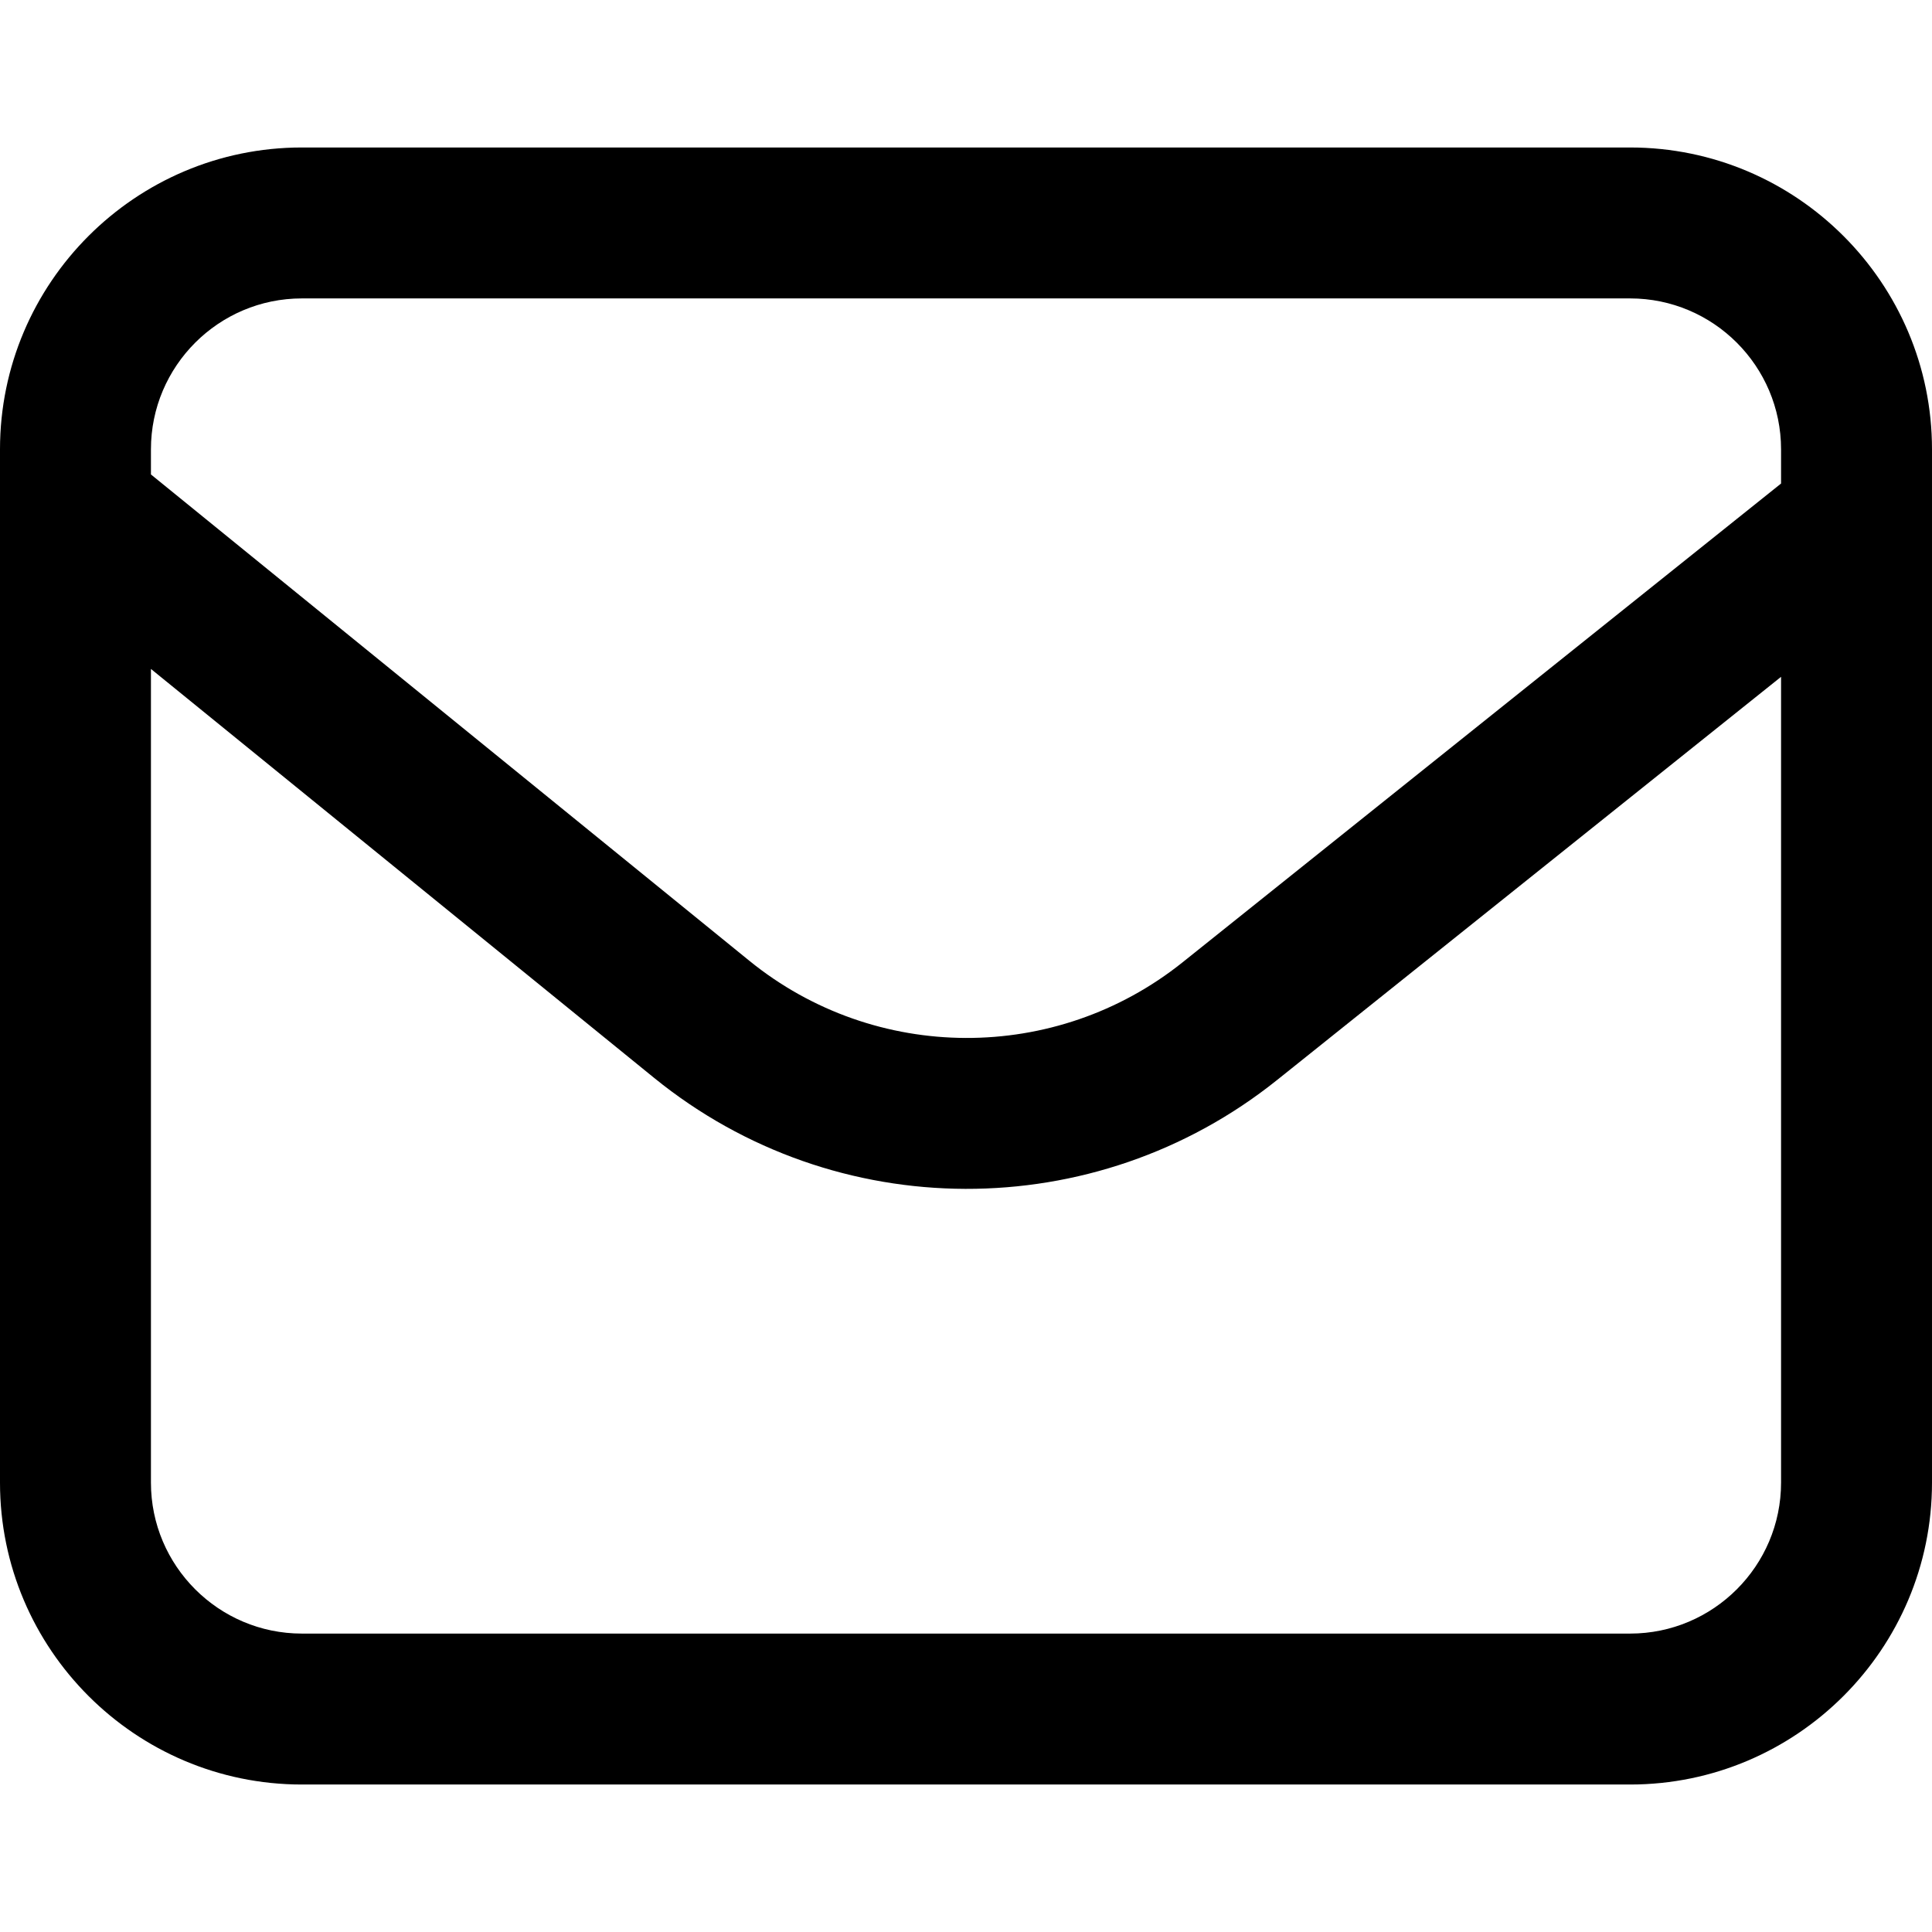 <svg id="Capa_1" enable-background="new 0 0 512.001 512.001" height="512" viewBox="0 0 512.001 512.001" width="512" xmlns="http://www.w3.org/2000/svg"><path d="m432 39.084h-352c-44.112 0-80 35.888-80 80v273.833c0 44.112 35.888 80 80 80h352c44.112 0 80-35.888 80-80v-255.011c.001-.112.001-.225 0-.337v-18.485c0-44.113-35.888-80-80-80zm40 353.833c0 22.056-17.944 40-40 40h-352c-22.056 0-40-17.944-40-40v-215.638l133.342 108.366c48.106 39.097 116.884 39.137 165.012.635l133.646-106.917zm0-264.779-158.634 126.908c-33.54 26.831-81.391 26.708-114.796-.442l-158.57-128.869v-6.652c0-22.056 17.944-40 40-40h352c22.056 0 40 17.944 40 40z"/></svg>